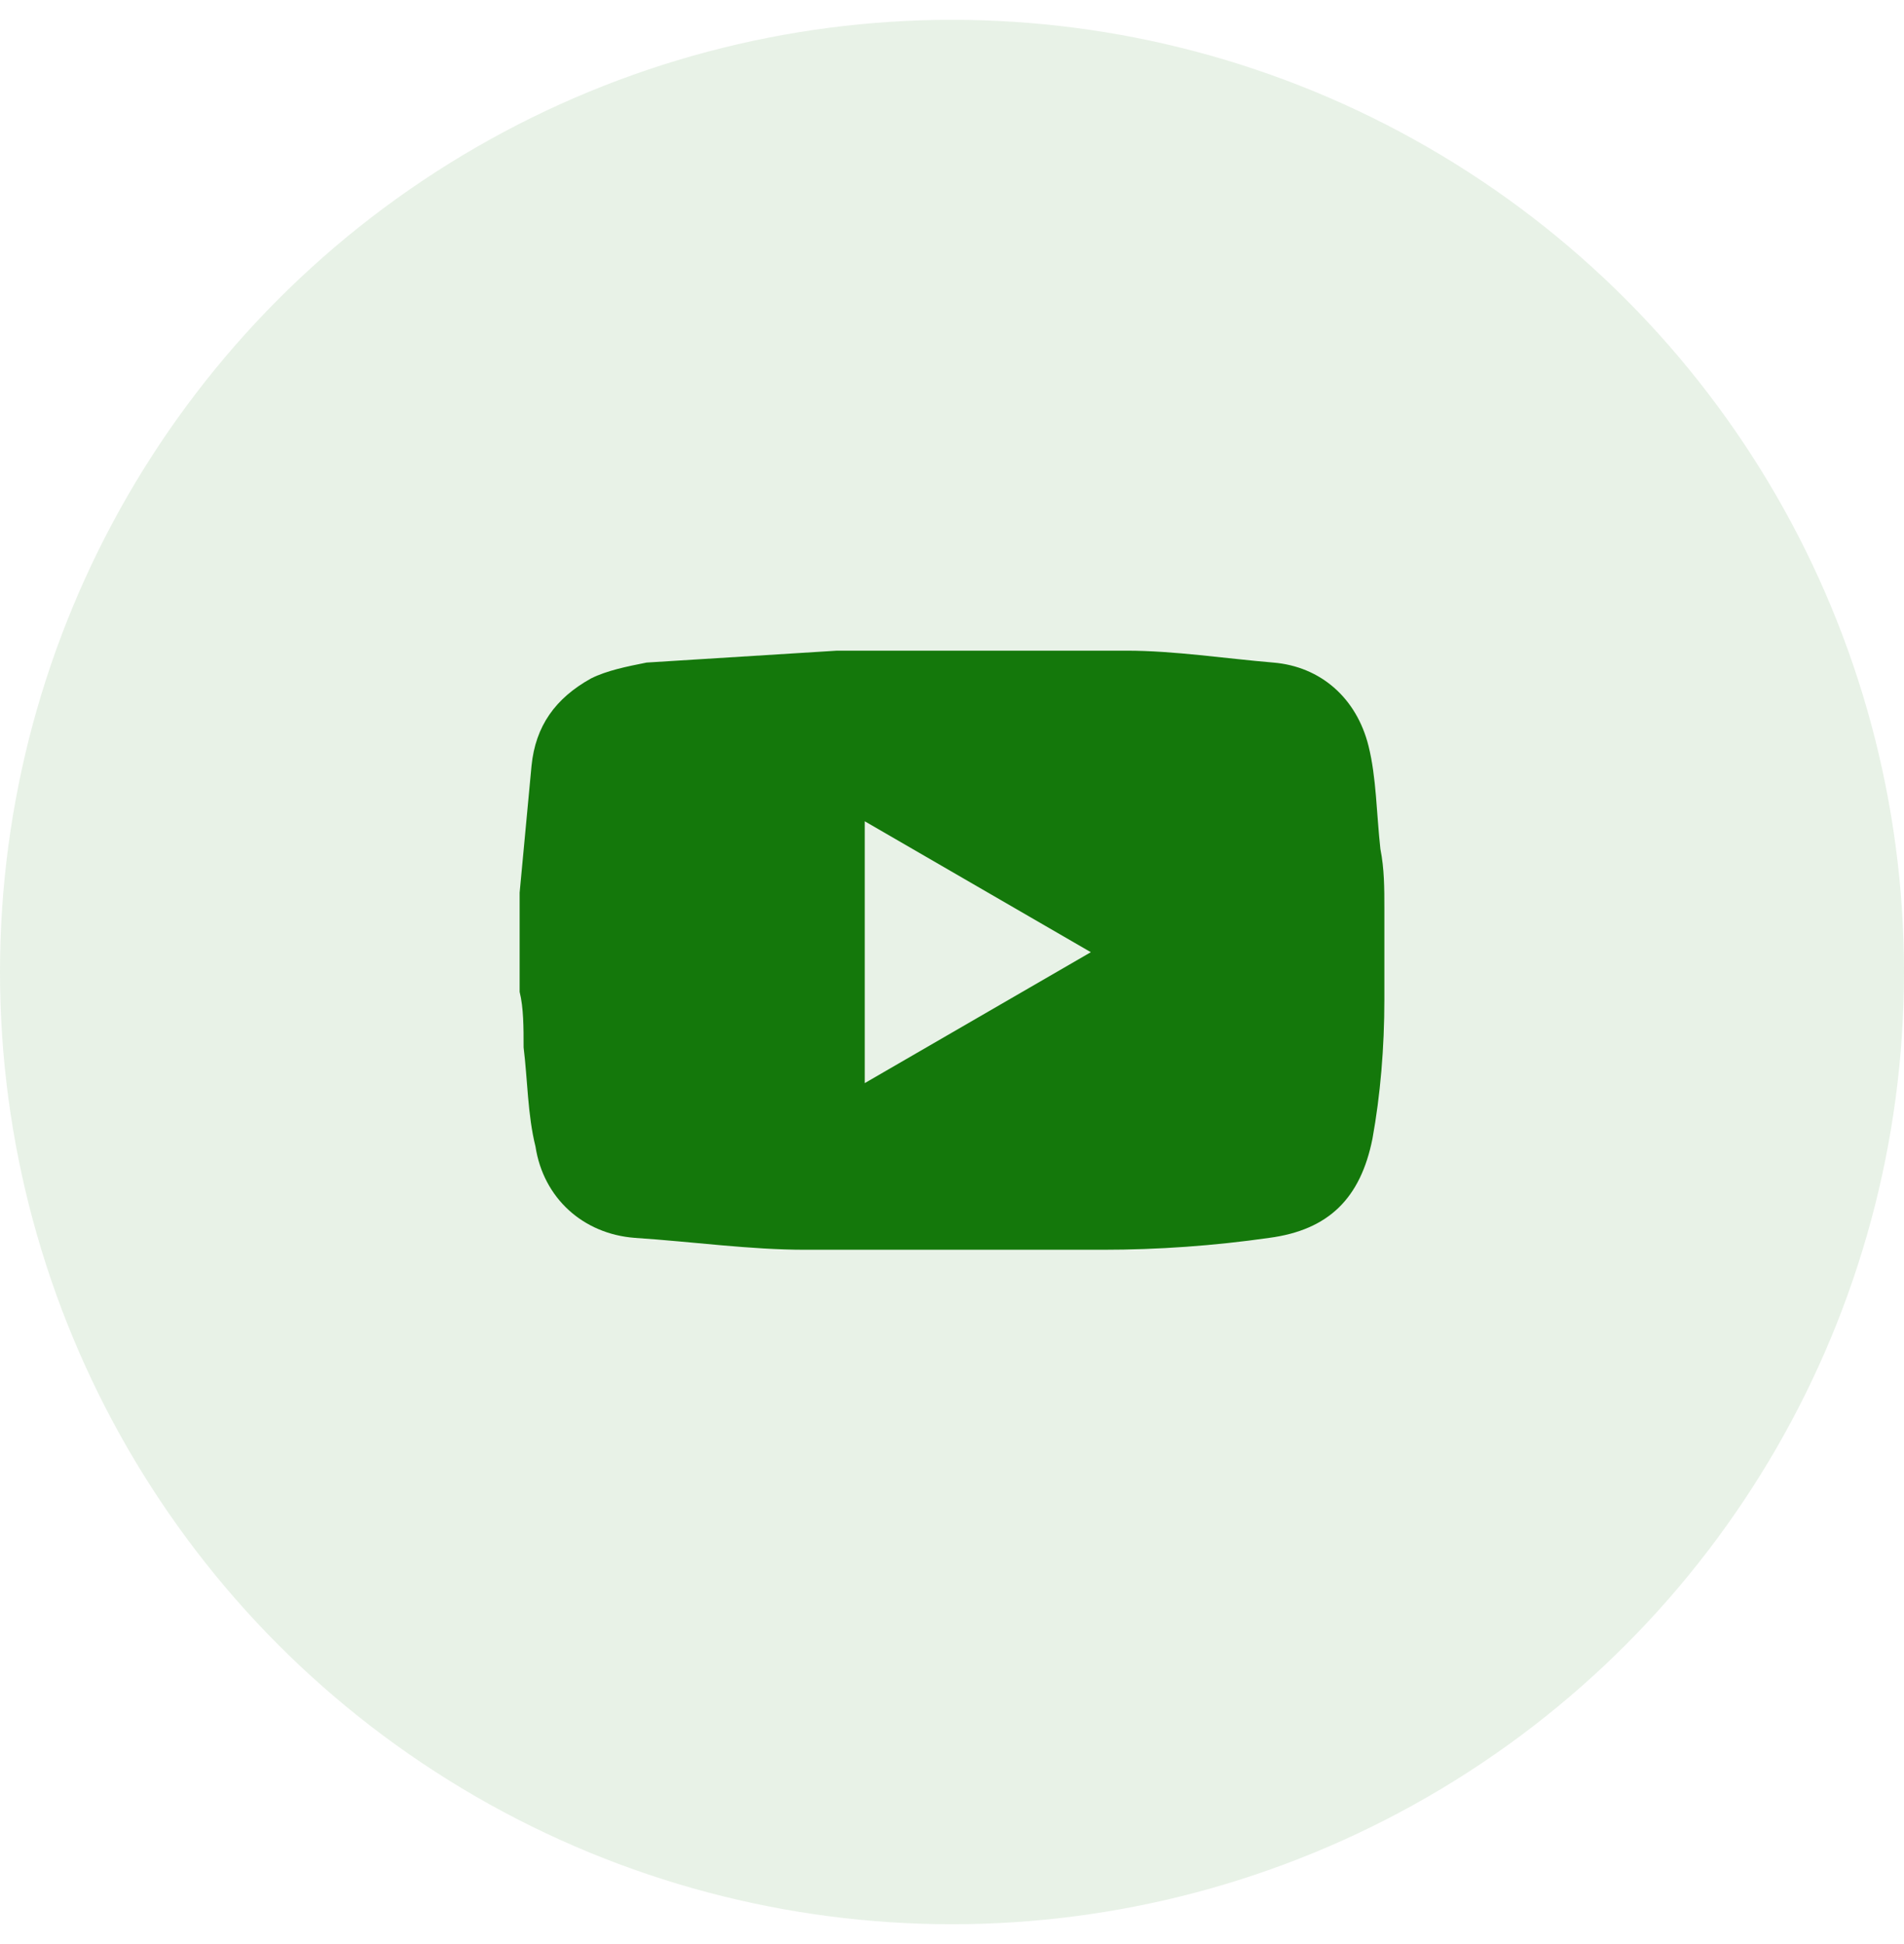 <?xml version="1.0" encoding="utf-8"?>
<!-- Generator: Adobe Illustrator 26.0.0, SVG Export Plug-In . SVG Version: 6.00 Build 0)  -->
<svg version="1.1" id="Layer_1" xmlns="http://www.w3.org/2000/svg" xmlns:xlink="http://www.w3.org/1999/xlink" x="0px" y="0px"
	 viewBox="0 0 48 49" style="enable-background:new 0 0 48 49;" xml:space="preserve">
<style type="text/css">
	.st0{opacity:0.1;fill:#14780B;enable-background:new    ;}
	.st1{fill:#14780B;}
</style>
<circle class="st0" cx="24" cy="24.5" r="24"/>
<path class="st1" d="M13.1,25c0-0.6,0-1.2,0-1.9c0-0.2,0-0.4,0-0.6c0.1-1.1,0.2-2.1,0.3-3.2c0.1-1,0.6-1.7,1.5-2.2
	c0.4-0.2,0.9-0.3,1.4-0.4c1.6-0.1,3.2-0.2,4.8-0.3c2.4,0,4.8,0,7.3,0c1.2,0,2.5,0.2,3.7,0.3c1.2,0.1,2.1,0.9,2.4,2.1
	c0.2,0.8,0.2,1.7,0.3,2.6c0.1,0.5,0.1,1,0.1,1.5v2c0,0.1,0,0.2,0,0.3c0,1.2-0.1,2.4-0.3,3.5c-0.3,1.5-1.1,2.3-2.6,2.5
	c-1.4,0.2-2.8,0.3-4.2,0.3c-2.5,0-5,0-7.5,0c-1.4,0-2.8-0.2-4.3-0.3c-1.3-0.1-2.3-1-2.5-2.3c-0.2-0.8-0.2-1.7-0.3-2.5
	C13.2,25.9,13.2,25.4,13.1,25L13.1,25z M21.8,27.3c1.9-1.1,3.8-2.2,5.7-3.3c-1.9-1.1-3.8-2.2-5.7-3.3V27.3L21.8,27.3z"/>
</svg>
